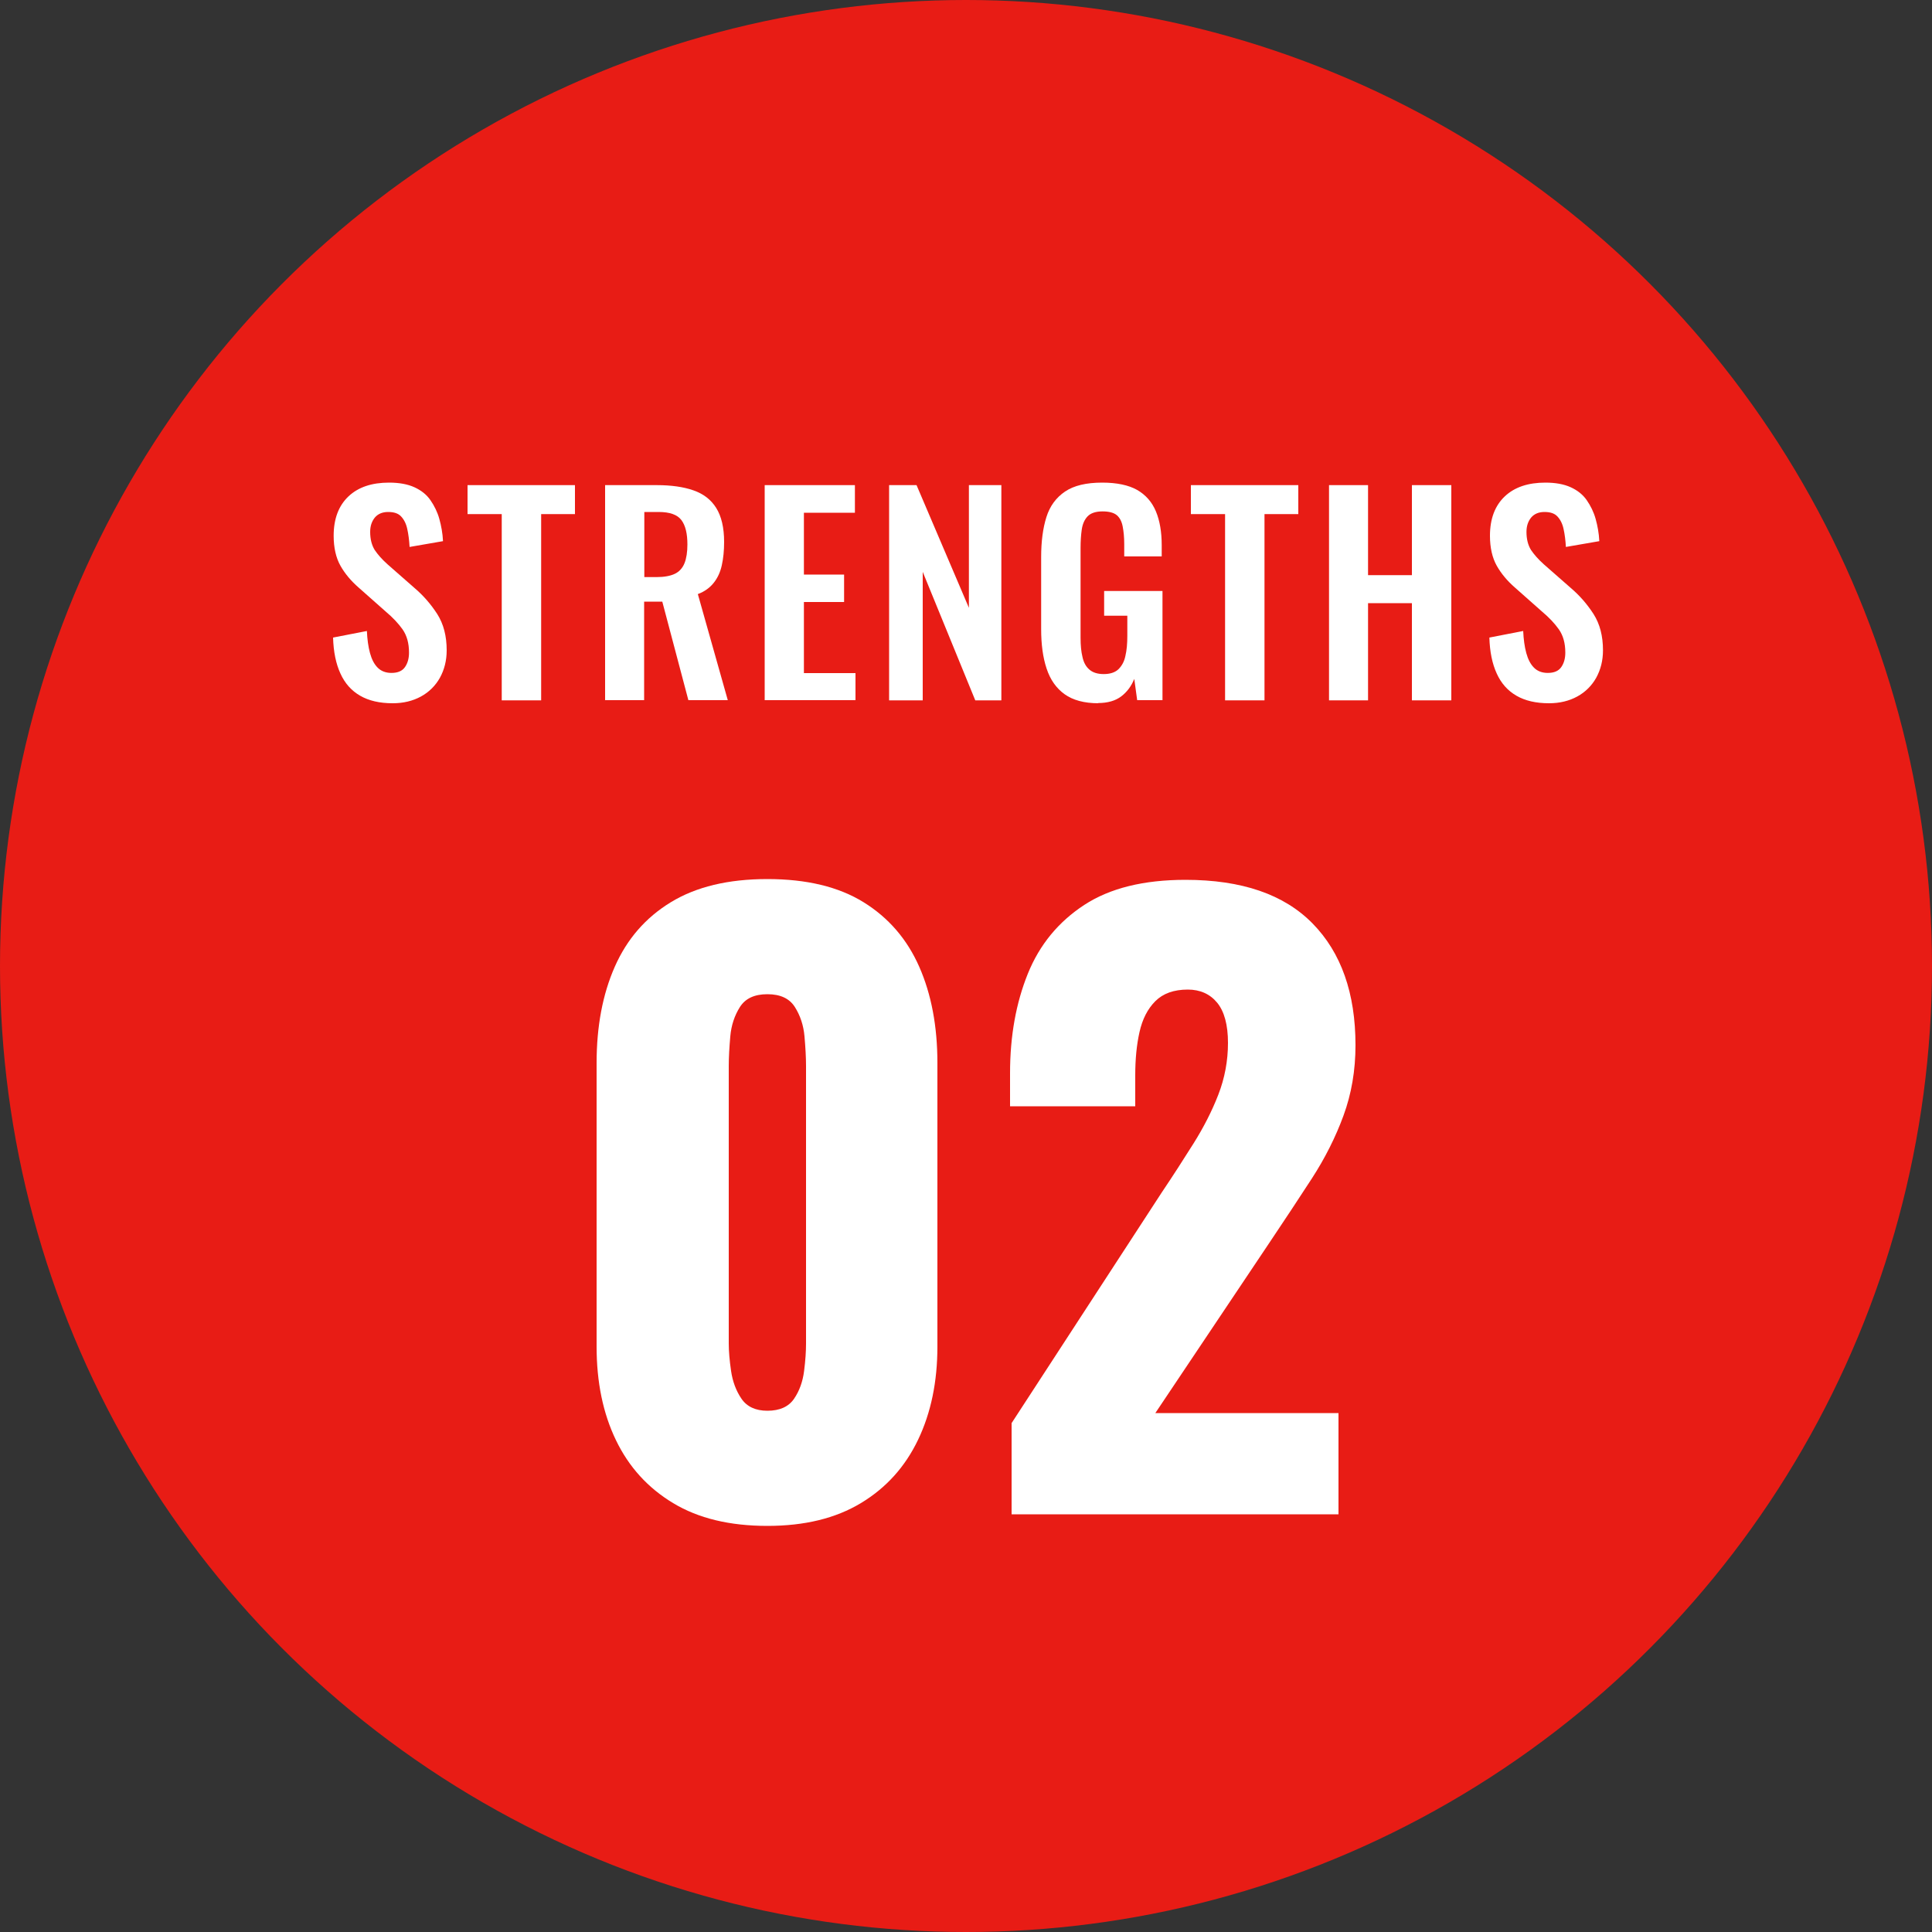 <?xml version="1.0" encoding="UTF-8"?><svg id="_レイヤー_2" xmlns="http://www.w3.org/2000/svg" width="100" height="100" viewBox="0 0 100 100"><rect x="0" y="0" width="100" height="100" fill="#333333" stroke="none"/><defs><style>.cls-1{fill:#e81c15;}.cls-1,.cls-2{stroke-width:0px;}.cls-2{fill:#fff;}</style></defs><g id="_コンテンツ"><circle class="cls-1" cx="50" cy="50" r="50"/><path class="cls-2" d="M39.72,78.98c-1.95,0-3.57-.39-4.88-1.18-1.31-.79-2.29-1.87-2.96-3.26-.67-1.39-1-3-1-4.84v-14.68c0-1.89.31-3.55.94-4.98.63-1.43,1.59-2.54,2.9-3.34,1.31-.8,2.97-1.2,5-1.2s3.69.4,4.98,1.2c1.29.8,2.25,1.91,2.88,3.34.63,1.43.94,3.09.94,4.98v14.68c0,1.81-.33,3.42-1,4.82-.67,1.4-1.65,2.49-2.96,3.28s-2.92,1.18-4.84,1.18ZM39.72,73.02c.64,0,1.1-.21,1.38-.62.28-.41.45-.89.52-1.44.07-.55.1-1.02.1-1.42v-14.36c0-.45-.03-.97-.08-1.54-.05-.57-.22-1.08-.5-1.52-.28-.44-.75-.66-1.42-.66s-1.14.22-1.42.66c-.28.44-.45.95-.5,1.52-.05.57-.08,1.09-.08,1.54v14.36c0,.4.04.87.12,1.42.08.55.26,1.03.54,1.44.28.41.73.62,1.34.62Z"/><path class="cls-2" d="M52.36,78.38v-4.72l7.76-11.92c.59-.88,1.14-1.73,1.66-2.56.52-.83.95-1.67,1.28-2.52s.5-1.75.5-2.68-.19-1.63-.56-2.08-.88-.68-1.52-.68c-.72,0-1.28.2-1.68.6-.4.4-.67.93-.82,1.6-.15.67-.22,1.41-.22,2.24v1.6h-6.48v-1.72c0-1.92.31-3.63.92-5.14.61-1.51,1.59-2.69,2.92-3.56,1.33-.87,3.08-1.3,5.24-1.3,2.91,0,5.1.75,6.58,2.26,1.48,1.51,2.22,3.61,2.22,6.3,0,1.31-.21,2.52-.62,3.64-.41,1.12-.96,2.21-1.64,3.26-.68,1.05-1.41,2.15-2.18,3.3l-5.92,8.84h9.48v5.24h-16.92Z"/><path class="cls-2" d="M20.32,36.4c-.67,0-1.23-.13-1.68-.39-.45-.26-.79-.64-1.02-1.15-.23-.5-.36-1.12-.38-1.86l1.75-.34c.02.43.07.81.16,1.14.09.33.22.58.4.76s.42.27.71.27c.33,0,.56-.1.7-.3.14-.2.21-.45.21-.75,0-.49-.11-.88-.33-1.2-.22-.31-.51-.62-.88-.93l-1.4-1.24c-.39-.34-.71-.72-.94-1.13s-.35-.93-.35-1.55c0-.88.26-1.56.77-2.04.51-.48,1.21-.71,2.1-.71.52,0,.96.08,1.31.24.35.16.63.38.83.67s.36.61.46.97c.1.36.17.74.19,1.15l-1.73.3c-.02-.35-.06-.66-.12-.93-.06-.28-.17-.49-.32-.65-.15-.16-.37-.23-.67-.23s-.53.1-.69.29c-.16.2-.24.44-.24.74,0,.38.08.68.23.93.16.24.38.49.67.75l1.39,1.22c.46.39.85.84,1.18,1.35.33.52.49,1.14.49,1.88,0,.53-.12,1-.35,1.42-.23.41-.56.74-.98.97s-.91.35-1.46.35Z"/><path class="cls-2" d="M25.97,36.25v-9.64h-1.77v-1.5h5.56v1.5h-1.75v9.64h-2.03Z"/><path class="cls-2" d="M31.32,36.25v-11.14h2.67c.75,0,1.39.09,1.9.27.52.18.91.48,1.18.91.27.43.41,1.02.41,1.76,0,.45-.04.85-.12,1.21s-.22.66-.42.91-.47.45-.82.58l1.55,5.49h-2.04l-1.35-5.1h-.94v5.1h-2.03ZM33.36,29.87h.63c.39,0,.71-.06.94-.17.23-.11.4-.3.5-.55.1-.25.15-.58.15-.97,0-.56-.1-.98-.31-1.26-.21-.28-.6-.42-1.18-.42h-.74v3.37Z"/><path class="cls-2" d="M39.58,36.25v-11.14h4.67v1.43h-2.64v3.2h2.08v1.42h-2.08v3.68h2.67v1.4h-4.7Z"/><path class="cls-2" d="M46.02,36.25v-11.14h1.42l2.71,6.35v-6.35h1.68v11.14h-1.35l-2.72-6.65v6.65h-1.73Z"/><path class="cls-2" d="M56.85,36.4c-.73,0-1.32-.16-1.75-.47-.43-.31-.74-.75-.93-1.33-.19-.57-.28-1.25-.28-2.03v-3.74c0-.8.09-1.49.27-2.06.18-.58.51-1.02.97-1.33.46-.31,1.1-.46,1.92-.46.76,0,1.37.13,1.81.38.45.26.77.63.97,1.11.2.48.3,1.07.3,1.75v.58h-1.94v-.63c0-.36-.03-.66-.08-.92s-.15-.45-.3-.58c-.15-.13-.4-.2-.74-.2-.36,0-.62.09-.78.26-.16.17-.26.4-.3.69-.04.28-.06.6-.06.93v4.66c0,.39.03.72.1,1,.06.28.18.5.36.65.17.15.42.23.74.23s.58-.08.76-.25c.17-.17.3-.39.36-.69.07-.29.1-.64.1-1.04v-1.04h-1.2v-1.28h3.02v5.65h-1.31l-.15-1.1c-.15.37-.37.67-.67.9s-.7.35-1.22.35Z"/><path class="cls-2" d="M63.41,36.25v-9.64h-1.77v-1.5h5.56v1.5h-1.75v9.64h-2.03Z"/><path class="cls-2" d="M68.79,36.25v-11.14h2.02v4.66h2.27v-4.66h2.04v11.14h-2.04v-5.03h-2.27v5.03h-2.02Z"/><path class="cls-2" d="M80.17,36.4c-.67,0-1.23-.13-1.68-.39-.45-.26-.79-.64-1.02-1.15-.23-.5-.36-1.12-.38-1.86l1.75-.34c.02.43.07.81.16,1.14.09.33.22.58.4.76s.42.27.71.27c.33,0,.56-.1.7-.3.14-.2.21-.45.21-.75,0-.49-.11-.88-.33-1.2-.22-.31-.51-.62-.88-.93l-1.4-1.24c-.39-.34-.71-.72-.94-1.13s-.35-.93-.35-1.55c0-.88.26-1.56.77-2.04.51-.48,1.21-.71,2.1-.71.52,0,.96.08,1.31.24.35.16.63.38.83.67s.36.61.46.97c.1.36.17.74.19,1.15l-1.73.3c-.02-.35-.06-.66-.12-.93-.06-.28-.17-.49-.32-.65-.15-.16-.37-.23-.67-.23s-.53.1-.69.29c-.16.2-.24.44-.24.74,0,.38.08.68.23.93.16.24.38.49.67.75l1.39,1.22c.46.39.85.84,1.18,1.35.33.52.49,1.14.49,1.88,0,.53-.12,1-.35,1.42-.23.41-.56.74-.98.97s-.91.35-1.46.35Z"/></g></svg>